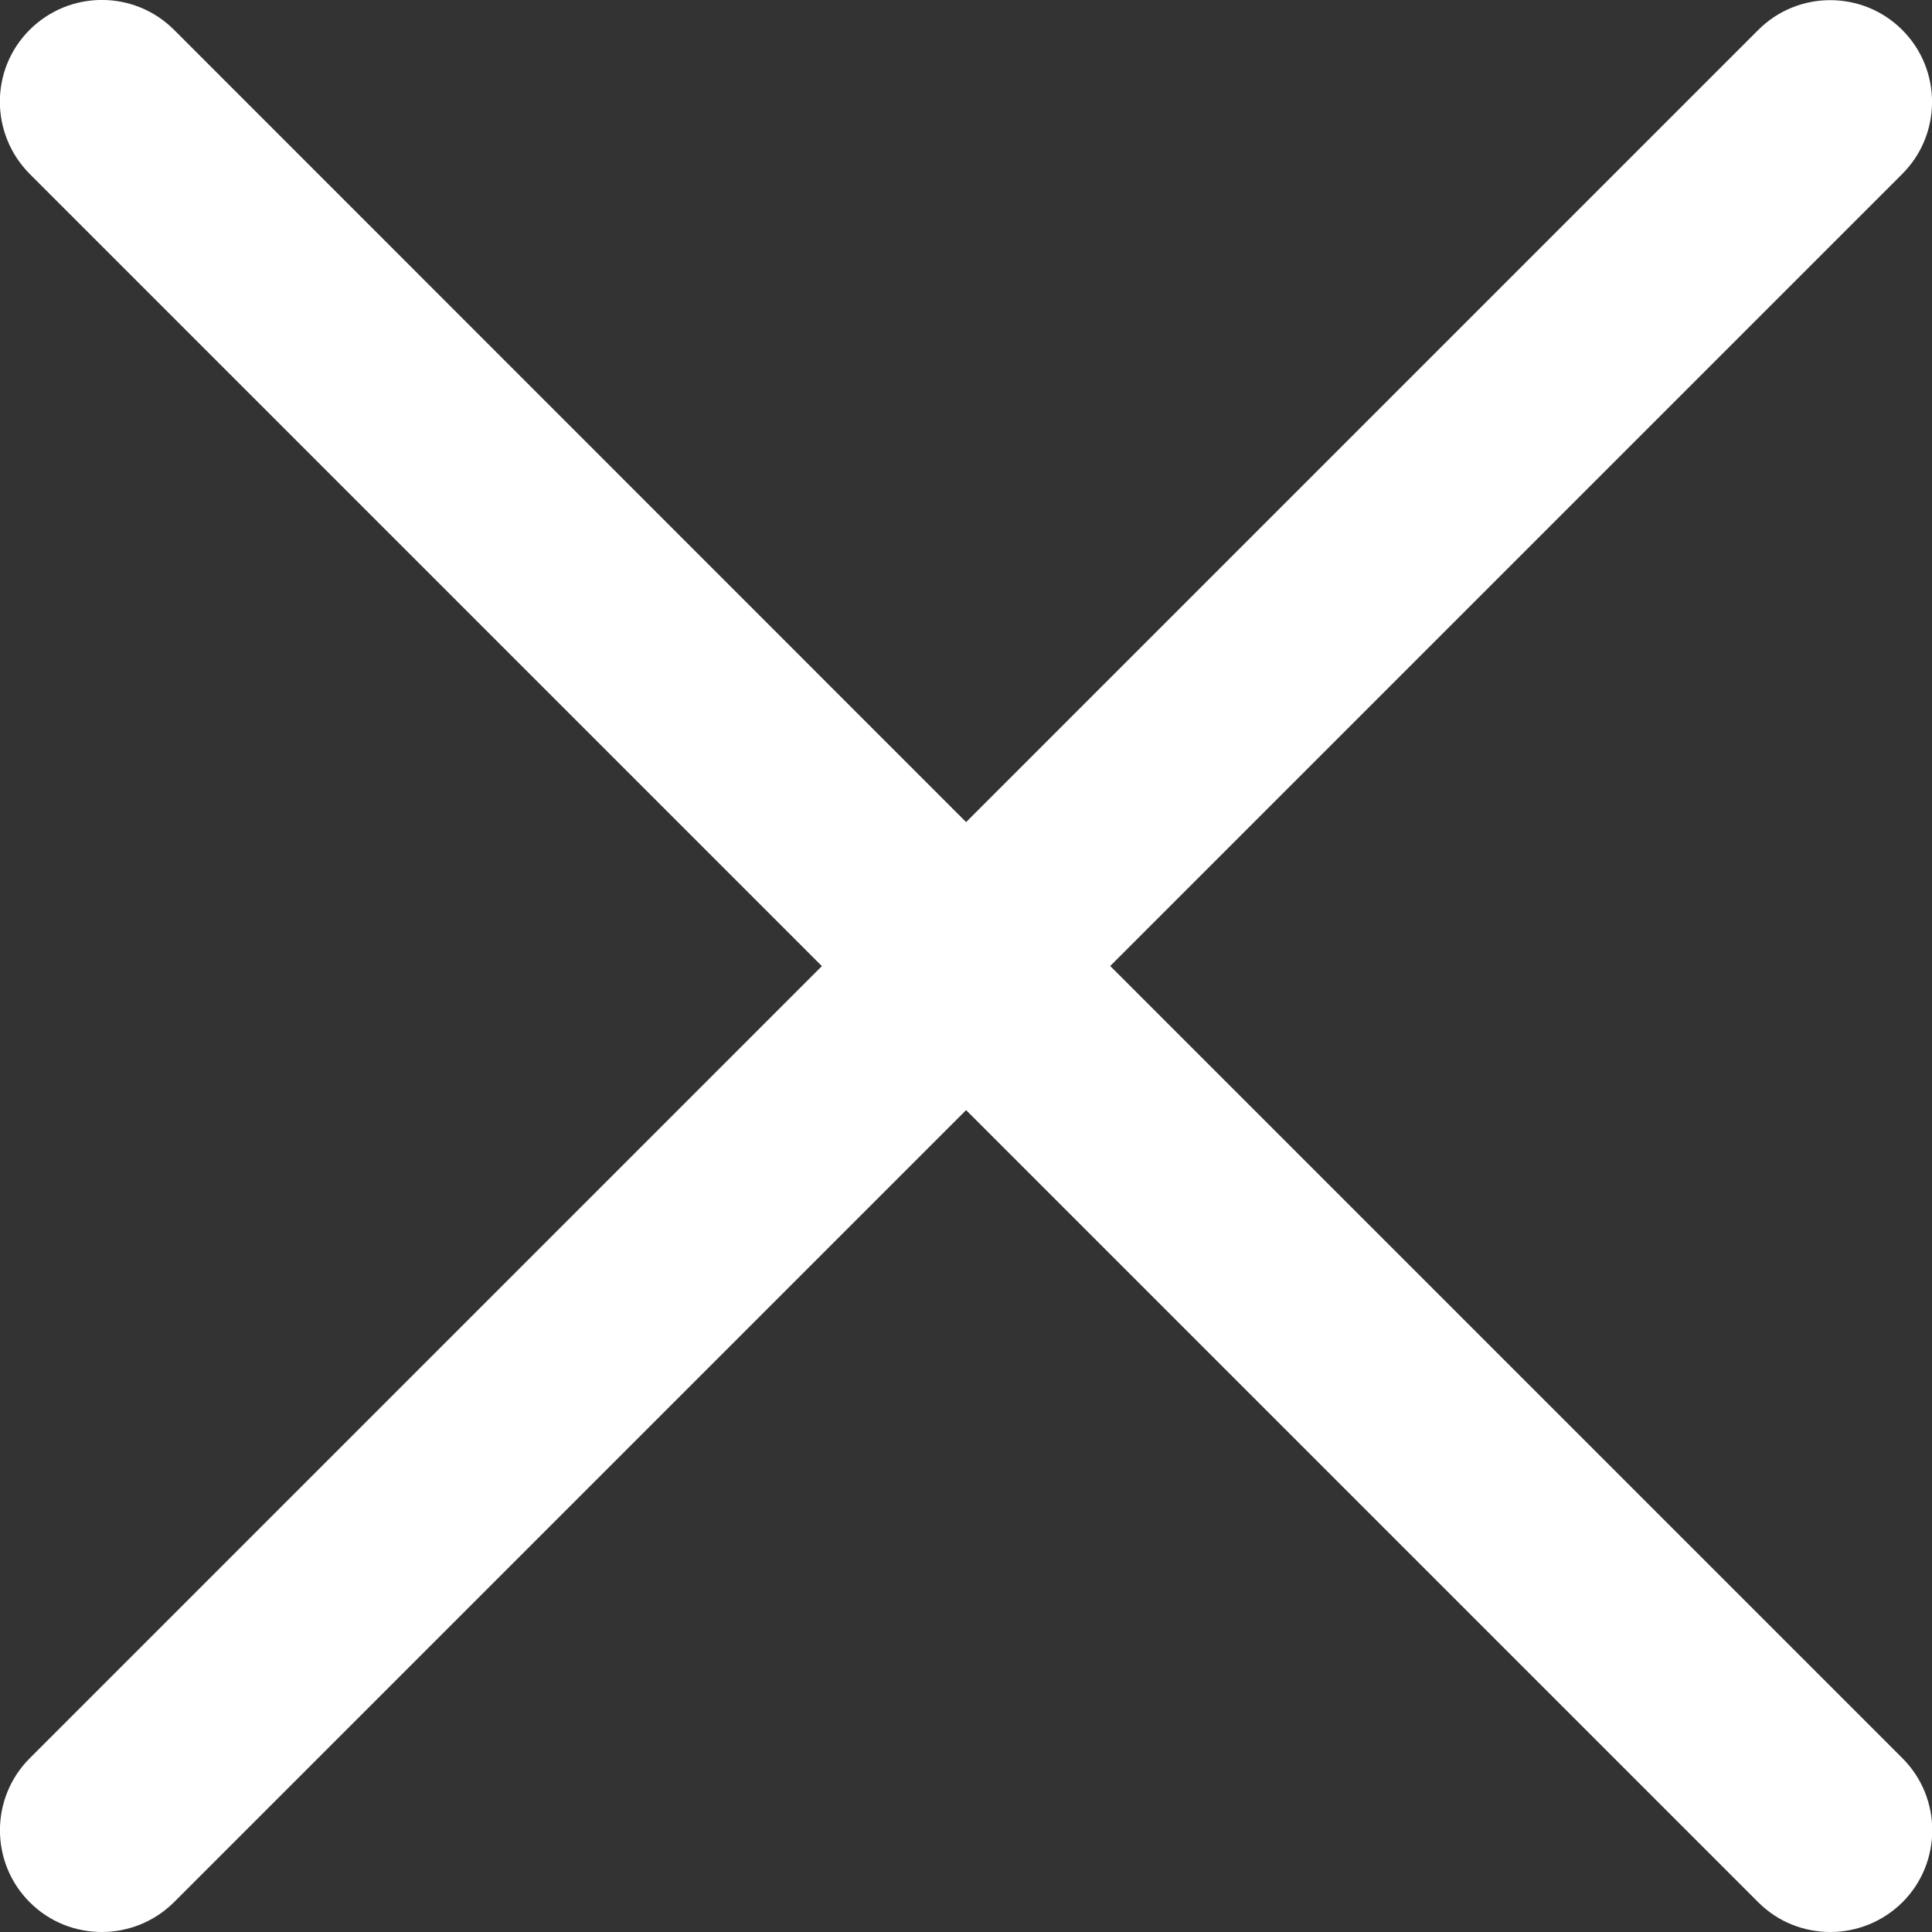 <?xml version="1.0" encoding="UTF-8"?>
<svg xmlns="http://www.w3.org/2000/svg" version="1.1" viewBox="0 0 9.485 9.485">
  <rect x="0" y="0" width="9.485" height="9.485" fill="#333333" stroke="none"/>
  <defs>
    <style>
      .cls-1 {
        fill: #ffffff;
      }
    </style>
  </defs>
  <!-- Generator: Adobe Illustrator 28.7.1, SVG Export Plug-In . SVG Version: 1.2.0 Build 142)  -->
  <g>
    <g id="Calque_1">
      <path class="cls-1" d="M5.45,4.743l3.889-3.889c.195-.195.195-.512,0-.707s-.512-.195-.707,0l-3.889,3.889L.854.146C.658-.049.342-.049.146.146S-.049.658.146.854l3.889,3.889L.146,8.632c-.195.195-.195.512,0,.707.098.098.226.146.354.146s.256-.049.354-.146l3.889-3.889,3.889,3.889c.098.098.226.146.354.146s.256-.049.354-.146c.195-.195.195-.512,0-.707l-3.889-3.889Z"/>
    </g>
  </g>
</svg>
